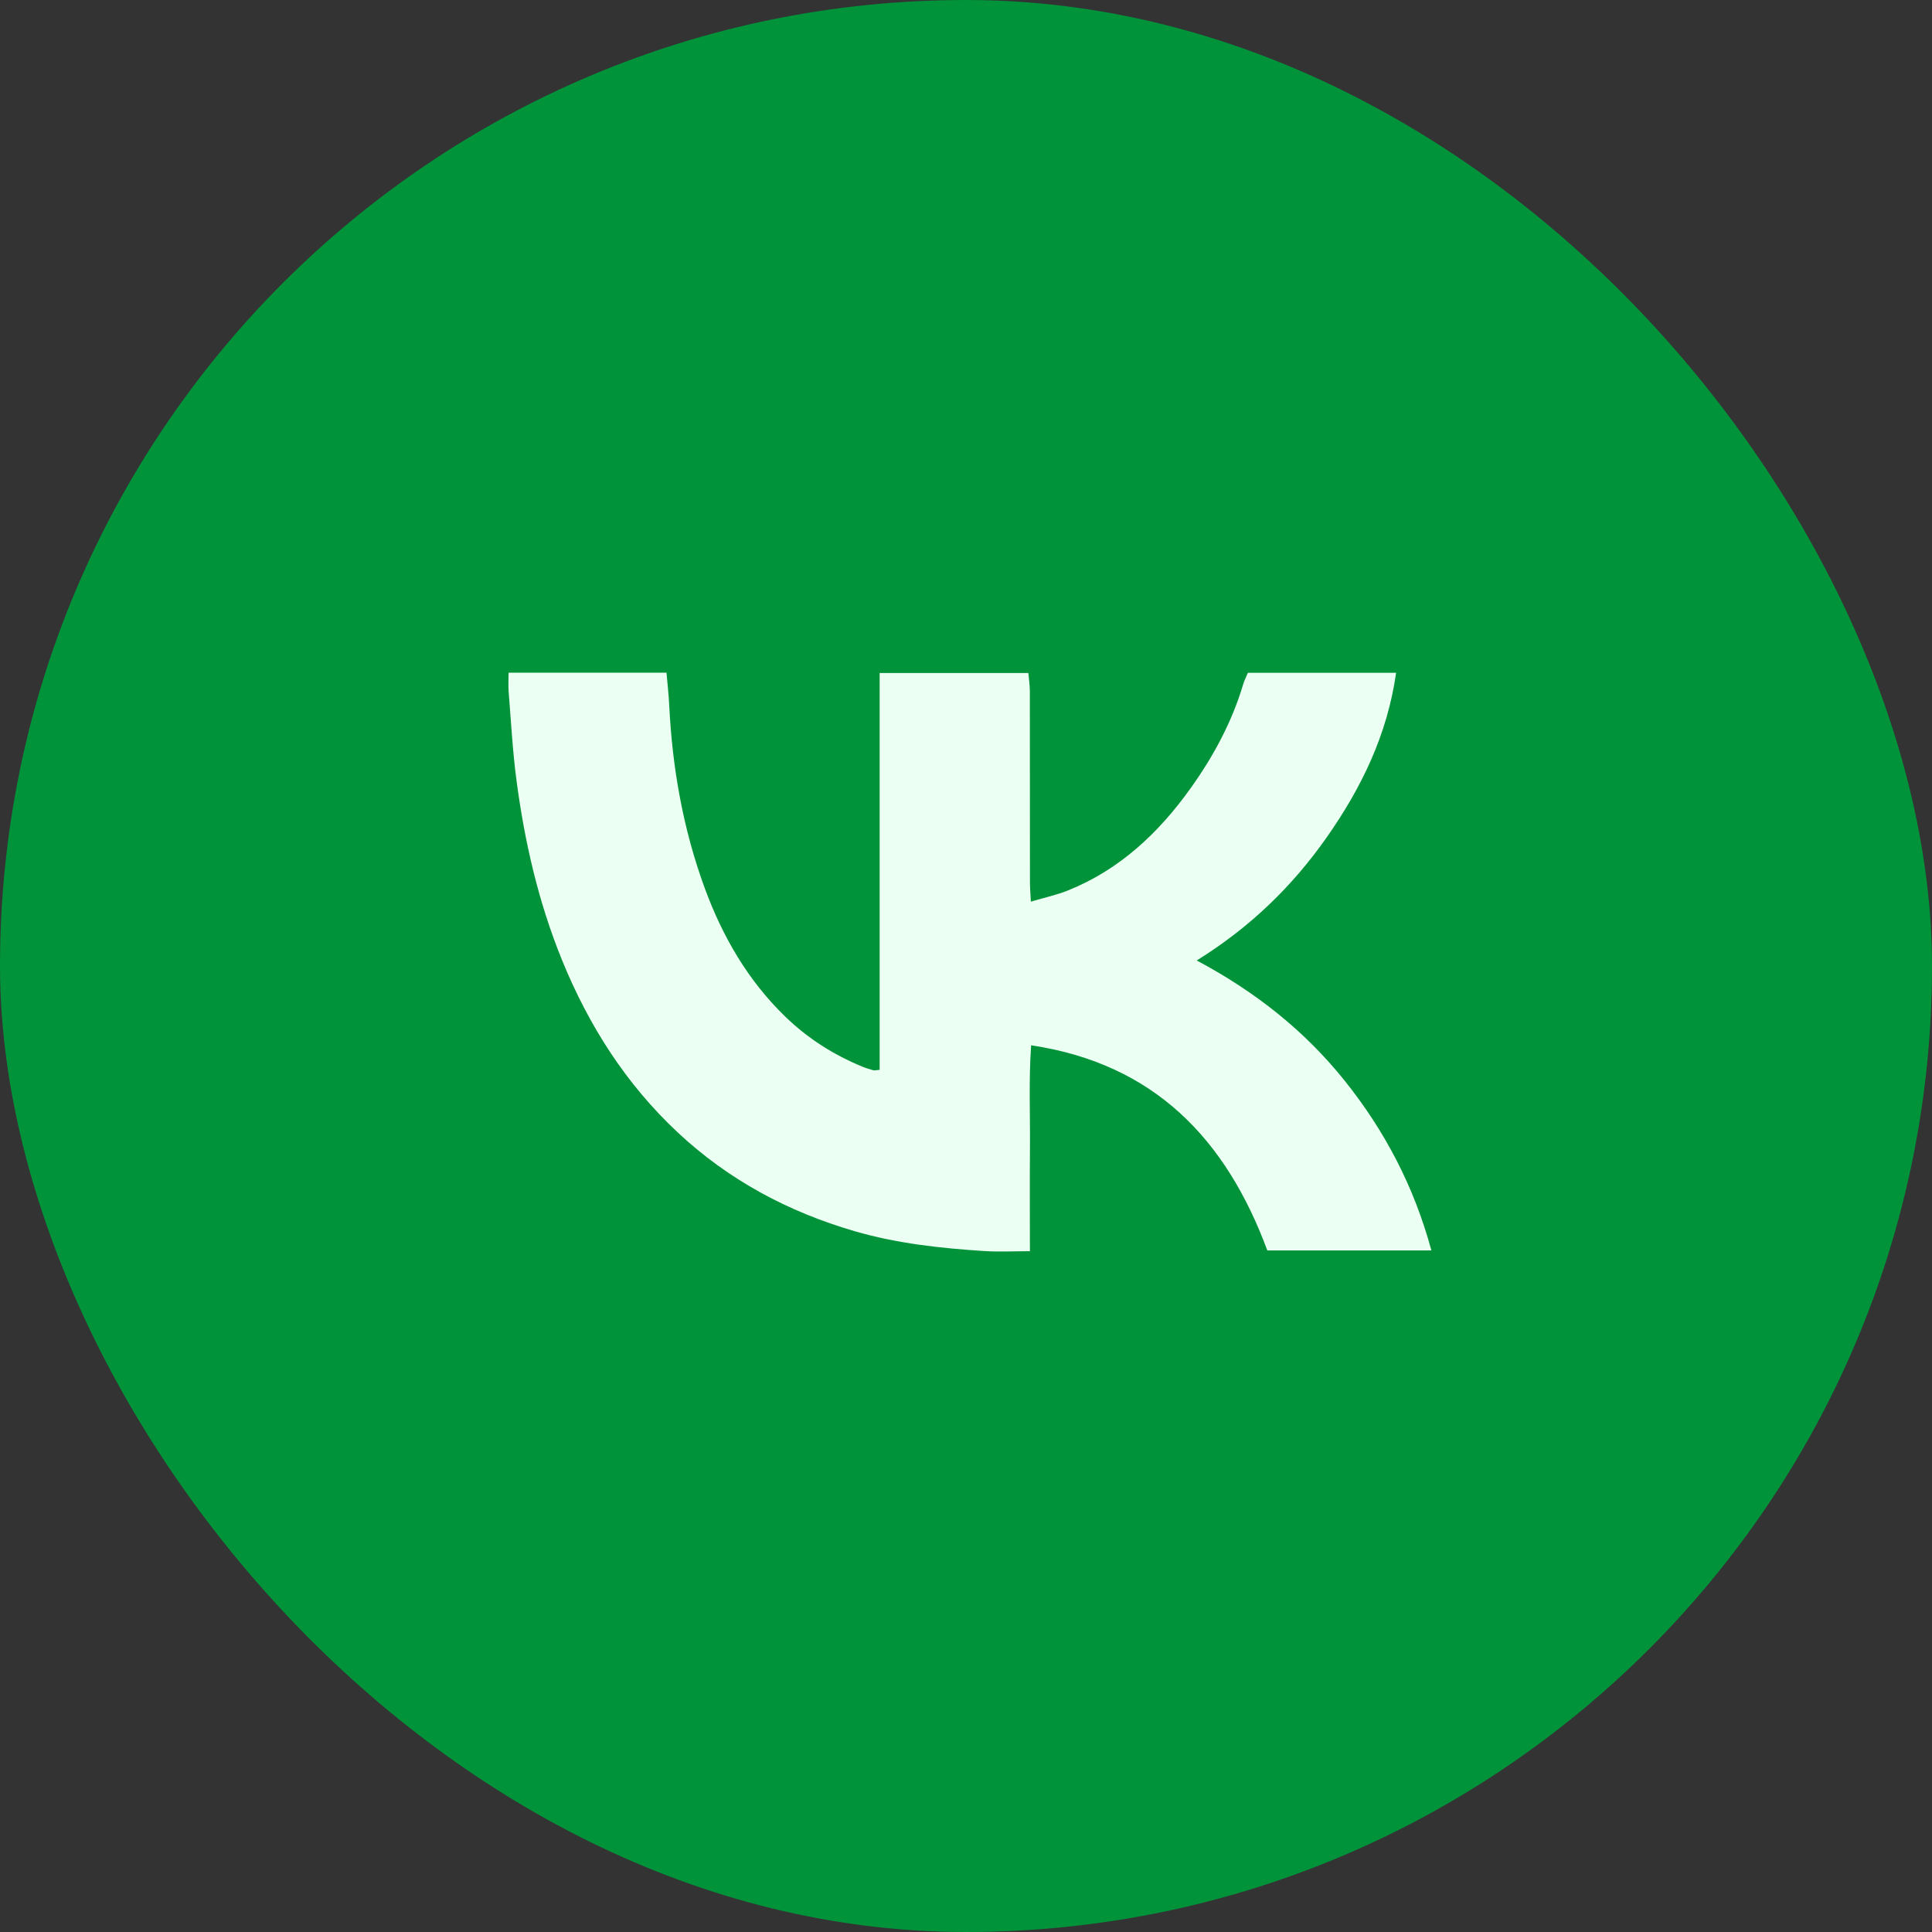 <?xml version="1.0" encoding="UTF-8"?> <svg xmlns="http://www.w3.org/2000/svg" width="247" height="247" viewBox="0 0 247 247" fill="none"><rect x="0" y="0" width="247" height="247" fill="#333333" stroke="none"/><rect width="247" height="247" rx="123.5" fill="#009339"></rect><g clip-path="url(#clip0_950_1323)"><path d="M65.021 86H85.211C85.333 87.426 85.492 88.808 85.56 90.195C85.952 98.191 87.337 106.01 90.089 113.52C92.357 119.707 95.608 125.341 100.401 129.98C103.274 132.761 106.565 134.851 110.238 136.364C110.692 136.551 111.163 136.697 111.635 136.827C111.798 136.873 111.992 136.81 112.46 136.777V86.042H131.472C131.538 86.806 131.66 87.575 131.662 88.344C131.676 96.487 131.669 104.63 131.676 112.772C131.676 113.492 131.742 114.212 131.792 115.27C133.558 114.746 135.112 114.417 136.561 113.832C143.161 111.169 148.131 106.49 152.213 100.776C155.131 96.694 157.499 92.319 158.938 87.475C159.076 87.01 159.305 86.572 159.536 86.017H178.487C177.37 93.922 174.052 100.718 169.647 107.007C165.262 113.268 159.861 118.535 153 122.793C160.484 126.783 166.795 131.767 171.917 138.17C177.041 144.575 180.782 151.689 182.998 159.863H162.023C156.764 145.688 147.626 136.005 131.827 133.638C131.511 138.153 131.714 142.444 131.677 146.725C131.64 151.031 131.67 155.338 131.67 159.961C129.589 159.961 127.708 160.062 125.842 159.942C120.261 159.584 114.711 158.983 109.311 157.417C100.798 154.949 93.159 150.866 86.656 144.79C80.028 138.596 75.26 131.107 71.843 122.721C68.827 115.312 67.057 107.576 66.019 99.671C65.53 95.948 65.333 92.186 65.03 88.439C64.968 87.667 65.021 86.886 65.021 86Z" fill="#ECFFF3"></path></g><defs><clipPath id="clip0_950_1323"><rect width="118" height="74" fill="white" transform="translate(65 86)"></rect></clipPath></defs></svg> 